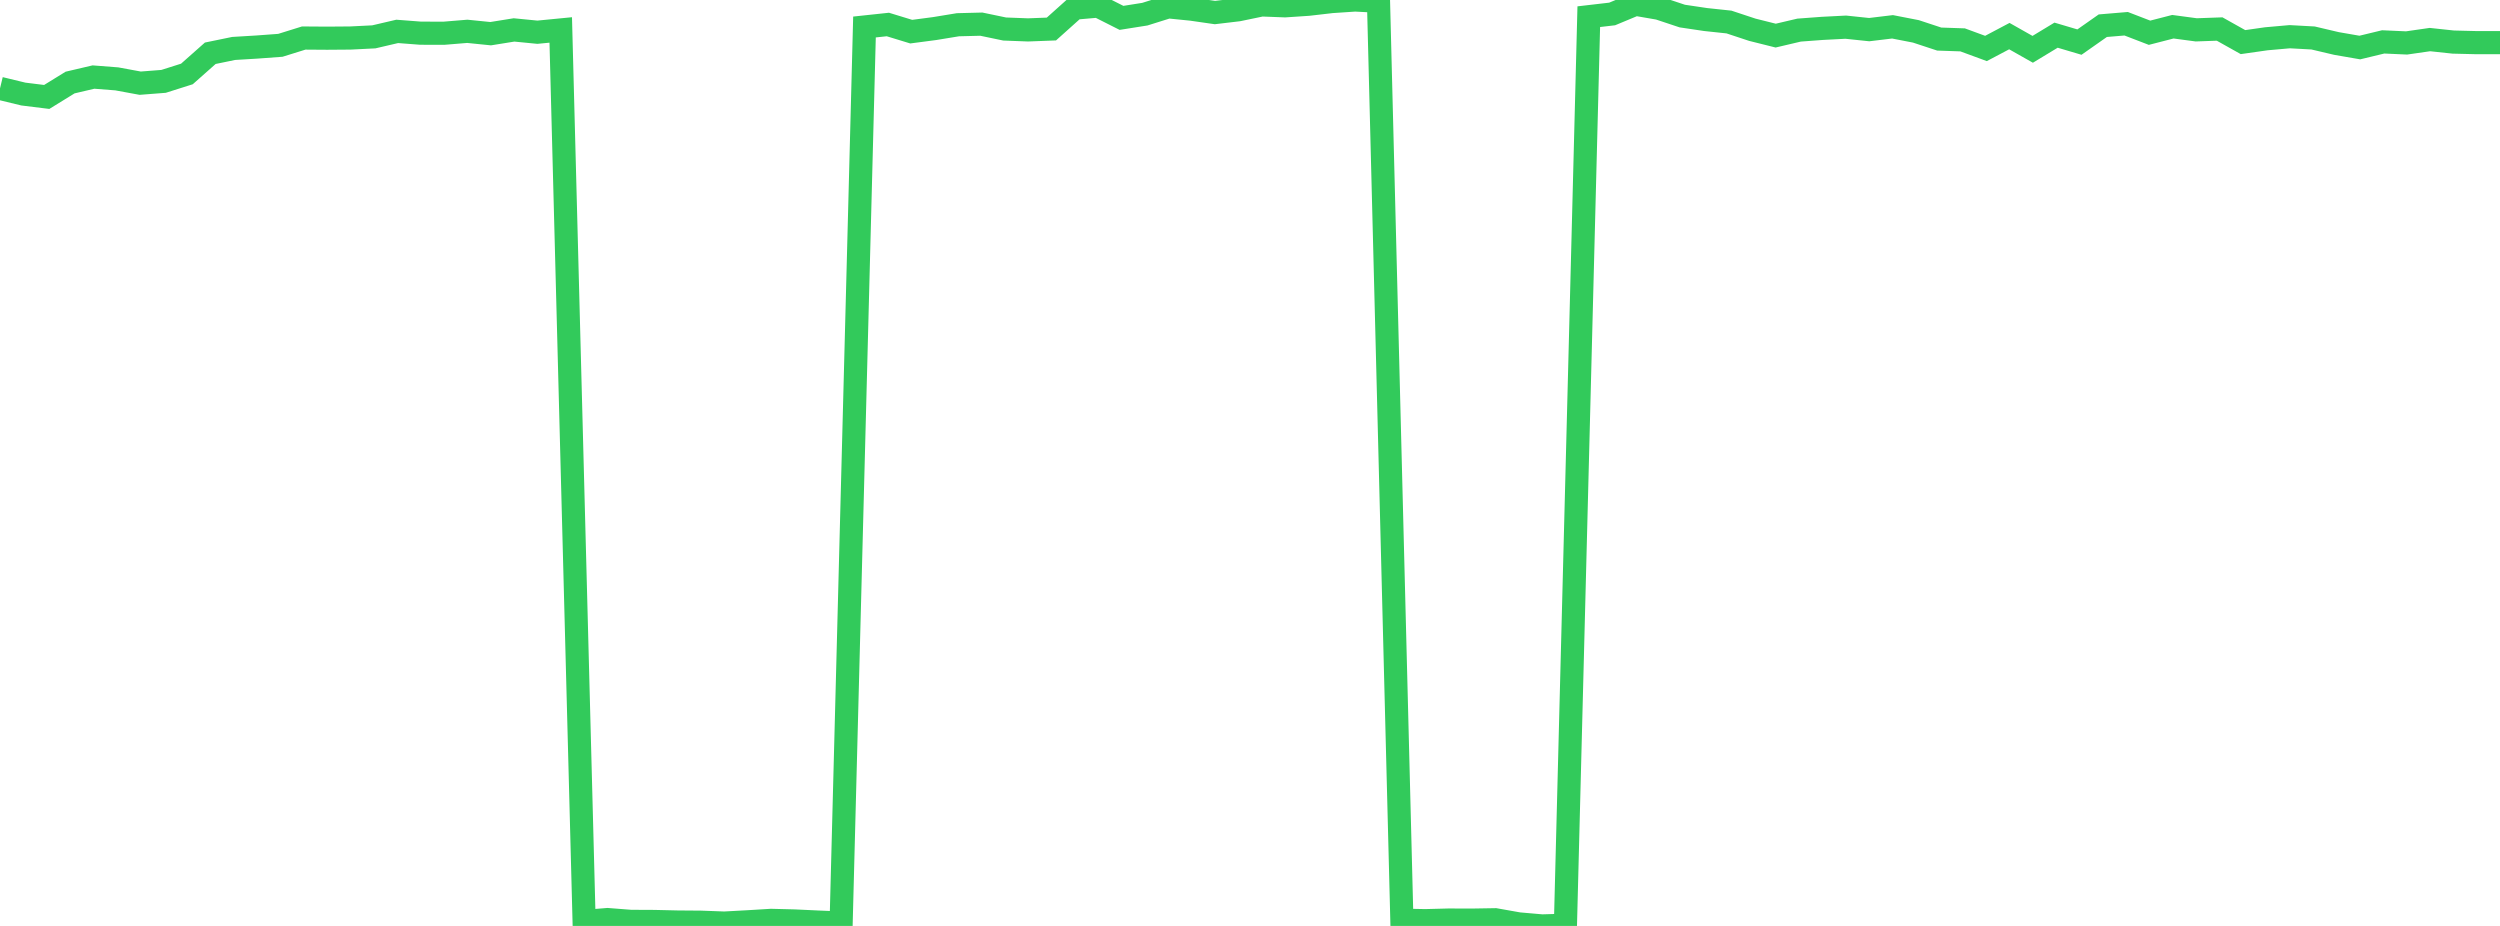 <?xml version="1.0" standalone="no"?>
<!DOCTYPE svg PUBLIC "-//W3C//DTD SVG 1.1//EN" "http://www.w3.org/Graphics/SVG/1.1/DTD/svg11.dtd">

<svg width="135" height="50" viewBox="0 0 135 50" preserveAspectRatio="none" 
  xmlns="http://www.w3.org/2000/svg"
  xmlns:xlink="http://www.w3.org/1999/xlink">


<polyline points="0.0, 4.773 1.262, 5.079 2.523, 5.235 3.785, 4.457 5.047, 4.161 6.308, 4.259 7.57, 4.492 8.832, 4.394 10.093, 3.994 11.355, 2.876 12.617, 2.616 13.879, 2.54 15.14, 2.447 16.402, 2.054 17.664, 2.063 18.925, 2.053 20.187, 1.99 21.449, 1.695 22.71, 1.792 23.972, 1.795 25.234, 1.691 26.495, 1.819 27.757, 1.616 29.019, 1.74 30.28, 1.617 31.542, 49.76 32.804, 49.656 34.065, 49.754 35.327, 49.76 36.589, 49.789 37.85, 49.799 39.112, 49.846 40.374, 49.777 41.636, 49.7 42.897, 49.732 44.159, 49.791 45.421, 49.844 46.682, 1.458 47.944, 1.323 49.206, 1.709 50.467, 1.543 51.729, 1.336 52.991, 1.304 54.252, 1.567 55.514, 1.615 56.776, 1.567 58.037, 0.437 59.299, 0.328 60.561, 0.965 61.822, 0.765 63.084, 0.369 64.346, 0.496 65.607, 0.678 66.869, 0.528 68.131, 0.266 69.393, 0.314 70.654, 0.23 71.916, 0.084 73.178, 0.0 74.439, 0.066 75.701, 49.691 76.963, 49.716 78.224, 49.683 79.486, 49.687 80.748, 49.666 82.009, 49.89 83.271, 50.0 84.533, 49.964 85.794, 0.901 87.056, 0.754 88.318, 0.229 89.579, 0.447 90.841, 0.867 92.103, 1.055 93.364, 1.189 94.626, 1.607 95.888, 1.923 97.15, 1.626 98.411, 1.532 99.673, 1.467 100.935, 1.6 102.196, 1.448 103.458, 1.694 104.72, 2.11 105.981, 2.153 107.243, 2.617 108.505, 1.95 109.766, 2.663 111.028, 1.899 112.29, 2.273 113.551, 1.388 114.813, 1.282 116.075, 1.768 117.336, 1.443 118.598, 1.612 119.86, 1.567 121.121, 2.274 122.383, 2.094 123.645, 1.982 124.907, 2.051 126.168, 2.348 127.43, 2.567 128.692, 2.262 129.953, 2.319 131.215, 2.137 132.477, 2.272 133.738, 2.303 135.0, 2.303" fill="none" stroke="#32ca5b" stroke-width="1.25"/>

</svg>